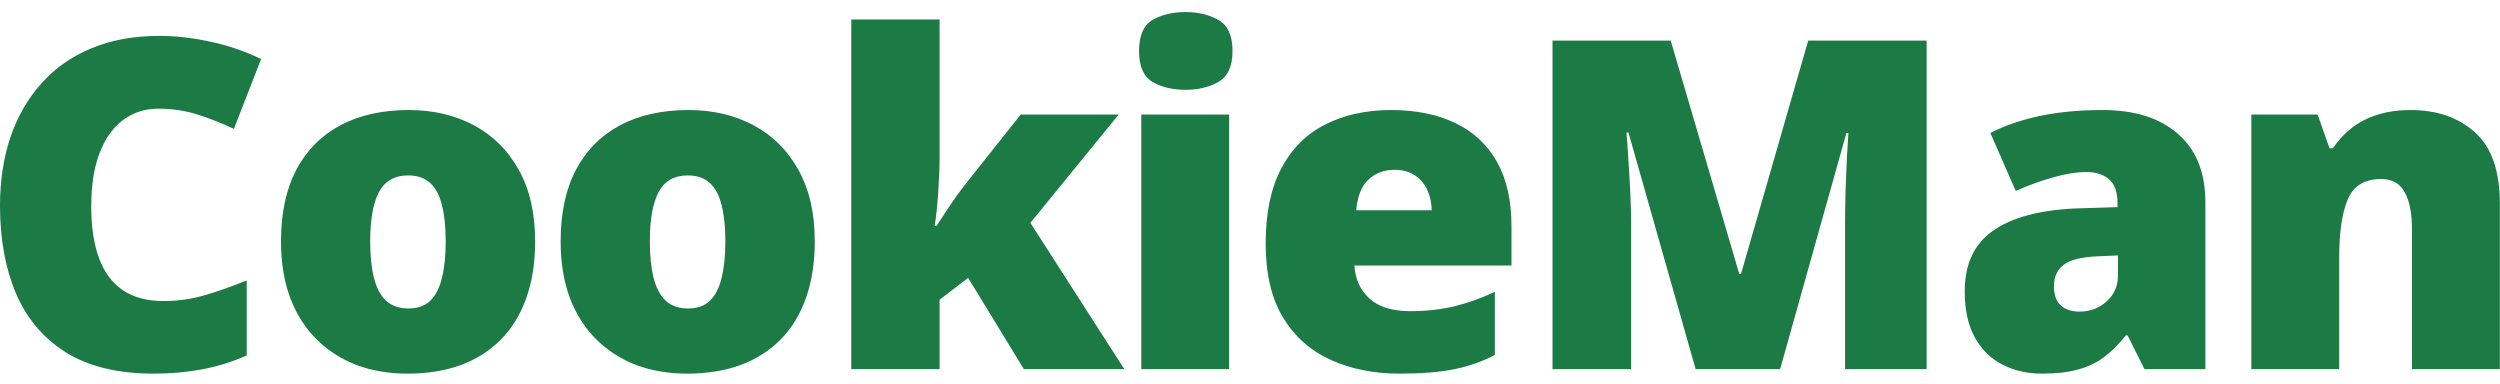 <svg width="3331" height="511" viewBox="0 0 3331 511" fill="none" xmlns="http://www.w3.org/2000/svg">
<g clip-path="url(#clip0_329_855)">
<path d="M211.067 144.817C197.093 144.817 184.619 147.81 173.64 153.799C162.668 159.588 153.285 168.071 145.5 179.249C137.72 190.427 131.73 204.1 127.54 220.269C123.548 236.238 121.549 254.402 121.549 274.762C121.549 302.308 125.042 325.463 132.03 344.226C139.017 362.989 149.594 377.162 163.766 386.743C178.137 396.324 196.097 401.115 217.652 401.115C237.215 401.115 255.974 398.42 273.94 393.03C292.098 387.641 310.364 381.154 328.727 373.569V473.573C309.362 482.156 289.505 488.344 269.15 492.137C248.986 495.929 227.533 497.826 204.783 497.826C157.277 497.826 118.355 488.444 88.019 469.68C57.881 450.718 35.627 424.469 21.256 390.935C7.086 357.4 0 318.477 0 274.163C0 241.028 4.591 210.688 13.771 183.142C23.152 155.596 36.824 131.742 54.787 111.582C72.751 91.221 94.905 75.552 121.249 64.574C147.799 53.395 178.137 47.806 212.262 47.806C233.421 47.806 255.673 50.301 279.024 55.292C302.579 60.082 325.533 67.867 347.887 78.646L311.661 171.764C295.694 164.178 279.528 157.791 263.159 152.601C246.796 147.411 229.43 144.817 211.067 144.817ZM713.006 321.471C713.006 349.815 709.11 374.966 701.325 396.923C693.546 418.88 682.266 437.344 667.5 452.315C652.727 467.285 634.863 478.663 613.907 486.448C592.952 494.033 569.301 497.826 542.956 497.826C518.404 497.826 495.852 494.033 475.293 486.448C454.931 478.663 437.17 467.285 422.001 452.315C406.832 437.344 395.054 418.88 386.675 396.923C378.493 374.966 374.399 349.815 374.399 321.471C374.399 283.944 381.182 252.206 394.754 226.257C408.531 200.308 428.087 180.546 453.437 166.973C478.984 153.399 509.424 146.613 544.75 146.613C577.285 146.613 606.224 153.399 631.574 166.973C656.917 180.546 676.78 200.308 691.15 226.257C705.719 252.206 713.006 283.944 713.006 321.471ZM493.253 321.471C493.253 340.833 494.952 357.201 498.343 370.574C501.735 383.749 507.125 393.829 514.508 400.815C522.096 407.602 531.976 410.996 544.15 410.996C556.323 410.996 566.006 407.602 573.191 400.815C580.376 393.829 585.562 383.749 588.756 370.574C592.154 357.201 593.846 340.833 593.846 321.471C593.846 302.109 592.154 285.94 588.756 272.966C585.562 259.991 580.274 250.21 572.891 243.623C565.706 237.036 555.927 233.743 543.55 233.743C525.788 233.743 512.912 241.128 504.928 255.899C497.149 270.67 493.253 292.528 493.253 321.471ZM1085.6 321.471C1085.6 349.815 1081.71 374.966 1073.93 396.923C1066.14 418.88 1054.87 437.344 1040.1 452.315C1025.33 467.285 1007.47 478.663 986.512 486.448C965.55 494.033 941.899 497.826 915.554 497.826C891.009 497.826 868.45 494.033 847.897 486.448C827.536 478.663 809.774 467.285 794.605 452.315C779.436 437.344 767.659 418.88 759.279 396.923C751.091 374.966 747.004 349.815 747.004 321.471C747.004 283.944 753.787 252.206 767.359 226.257C781.129 200.308 800.692 180.546 826.041 166.973C851.589 153.399 882.022 146.613 917.355 146.613C949.883 146.613 978.828 153.399 1004.17 166.973C1029.52 180.546 1049.38 200.308 1063.75 226.257C1078.32 252.206 1085.6 283.944 1085.6 321.471ZM865.857 321.471C865.857 340.833 867.556 357.201 870.948 370.574C874.339 383.749 879.73 393.829 887.113 400.815C894.7 407.602 904.581 410.996 916.754 410.996C928.928 410.996 938.61 407.602 945.796 400.815C952.981 393.829 958.167 383.749 961.36 370.574C964.752 357.201 966.451 340.833 966.451 321.471C966.451 302.109 964.752 285.94 961.36 272.966C958.167 259.991 952.879 250.21 945.495 243.623C938.31 237.036 928.532 233.743 916.154 233.743C898.392 233.743 885.516 241.128 877.532 255.899C869.747 270.67 865.857 292.528 865.857 321.471ZM1251.93 25.949V209.19C1251.93 222.963 1251.34 238.333 1250.14 255.301C1249.14 272.068 1247.54 287.338 1245.35 301.11H1247.74C1252.33 294.124 1258.12 285.342 1265.11 274.762C1272.1 264.183 1278.38 255.4 1283.97 248.414L1360.01 152.601H1490.55L1372.89 296.919L1498.03 491.837H1364.2L1289.95 370.276L1251.93 399.318V491.837H1134.27V25.949H1251.93ZM1637.71 152.601V491.837H1520.65V152.601H1637.71ZM1579.63 16.068C1596.4 16.068 1610.96 19.562 1623.34 26.548C1635.91 33.534 1642.2 47.407 1642.2 68.167C1642.2 88.327 1635.91 102.001 1623.34 109.186C1610.96 116.172 1596.4 119.666 1579.63 119.666C1562.46 119.666 1547.79 116.172 1535.62 109.186C1523.64 102.001 1517.66 88.327 1517.66 68.167C1517.66 47.407 1523.64 33.534 1535.62 26.548C1547.79 19.562 1562.46 16.068 1579.63 16.068ZM1853.74 146.613C1886.67 146.613 1915.11 152.402 1939.06 163.979C1963.01 175.357 1981.47 192.523 1994.45 215.478C2007.42 238.433 2013.91 267.177 2013.91 301.71V353.807H1804.63C1805.63 371.573 1812.22 386.144 1824.39 397.522C1836.77 408.9 1854.93 414.588 1878.88 414.588C1900.04 414.588 1919.4 412.492 1936.96 408.301C1954.73 404.109 1972.99 397.622 1991.75 388.839V472.974C1975.39 481.557 1957.52 487.845 1938.16 491.837C1918.8 495.83 1894.35 497.826 1864.81 497.826C1830.68 497.826 1800.14 491.738 1773.2 479.561C1746.26 467.385 1725 448.522 1709.43 422.972C1694.06 397.422 1686.38 364.586 1686.38 324.465C1686.38 283.745 1693.36 250.31 1707.34 224.161C1721.3 197.813 1740.87 178.351 1766.01 165.775C1791.16 153 1820.4 146.613 1853.74 146.613ZM1857.93 226.257C1844.16 226.257 1832.58 230.649 1823.19 239.431C1814.02 248.014 1808.63 261.588 1807.03 280.152H1907.62C1907.42 270.171 1905.42 261.089 1901.64 252.905C1897.84 244.721 1892.26 238.234 1884.87 233.443C1877.69 228.653 1868.7 226.257 1857.93 226.257ZM2259.27 491.837L2169.75 176.554H2167.06C2167.86 184.738 2168.65 195.816 2169.45 209.79C2170.45 223.762 2171.35 238.832 2172.15 255.001C2172.95 271.169 2173.35 286.739 2173.35 301.71V491.837H2068.56V54.094H2226.04L2317.35 364.886H2319.74L2409.26 54.094H2567.04V491.837H2458.36V299.913C2458.36 286.14 2458.56 271.369 2458.96 255.599C2459.56 239.631 2460.16 224.66 2460.76 210.688C2461.56 196.515 2462.25 185.337 2462.85 177.153H2460.16L2371.84 491.837H2259.27ZM2801.62 146.613C2844.53 146.613 2878.06 157.292 2902.21 178.651C2926.37 199.809 2938.44 230.049 2938.44 269.373V491.837H2857.31L2834.86 446.926H2832.46C2822.88 458.902 2813 468.683 2802.82 476.268C2792.84 483.654 2781.37 489.043 2768.39 492.437C2755.42 496.029 2739.55 497.826 2720.79 497.826C2701.23 497.826 2683.67 493.833 2668.1 485.849C2652.53 477.865 2640.26 465.789 2631.28 449.62C2622.29 433.452 2617.8 412.991 2617.8 388.24C2617.8 351.911 2630.37 324.964 2655.52 307.398C2680.67 289.833 2717.1 279.952 2764.8 277.756L2821.38 275.96V271.169C2821.38 255.999 2817.59 245.22 2810.01 238.832C2802.62 232.445 2792.64 229.251 2780.06 229.251C2766.7 229.251 2751.73 231.646 2735.16 236.437C2718.79 241.028 2702.33 247.017 2685.76 254.402L2651.93 177.153C2671.49 167.173 2693.64 159.588 2718.39 154.398C2743.14 149.208 2770.89 146.613 2801.62 146.613ZM2821.98 340.334L2795.03 341.532C2773.48 342.33 2758.31 346.123 2749.53 352.909C2740.94 359.496 2736.66 368.978 2736.66 381.353C2736.66 392.931 2739.75 401.514 2745.94 407.103C2752.12 412.492 2760.31 415.187 2770.48 415.187C2784.66 415.187 2796.73 410.696 2806.71 401.714C2816.89 392.731 2821.98 381.054 2821.98 366.682V340.334ZM3211.95 146.613C3246.88 146.613 3275.42 156.494 3297.57 176.255C3319.72 196.016 3330.81 227.654 3330.81 271.169V491.837H3213.75V306.799C3213.75 284.244 3210.45 267.277 3203.87 255.899C3197.48 244.322 3187.1 238.533 3172.73 238.533C3150.57 238.533 3135.7 247.615 3128.12 265.78C3120.54 283.745 3116.74 309.594 3116.74 343.328V491.837H2999.68V152.601H3088L3103.87 197.513H3108.36C3115.55 186.735 3124.13 177.553 3134.11 169.967C3144.08 162.382 3155.56 156.593 3168.54 152.601C3181.51 148.609 3195.98 146.613 3211.95 146.613Z" fill="#1C7B44"/>
</g>
<defs>
<clipPath id="clip0_329_855">
<rect width="3331" height="511" fill="white"/>
</clipPath>
</defs>
</svg>
